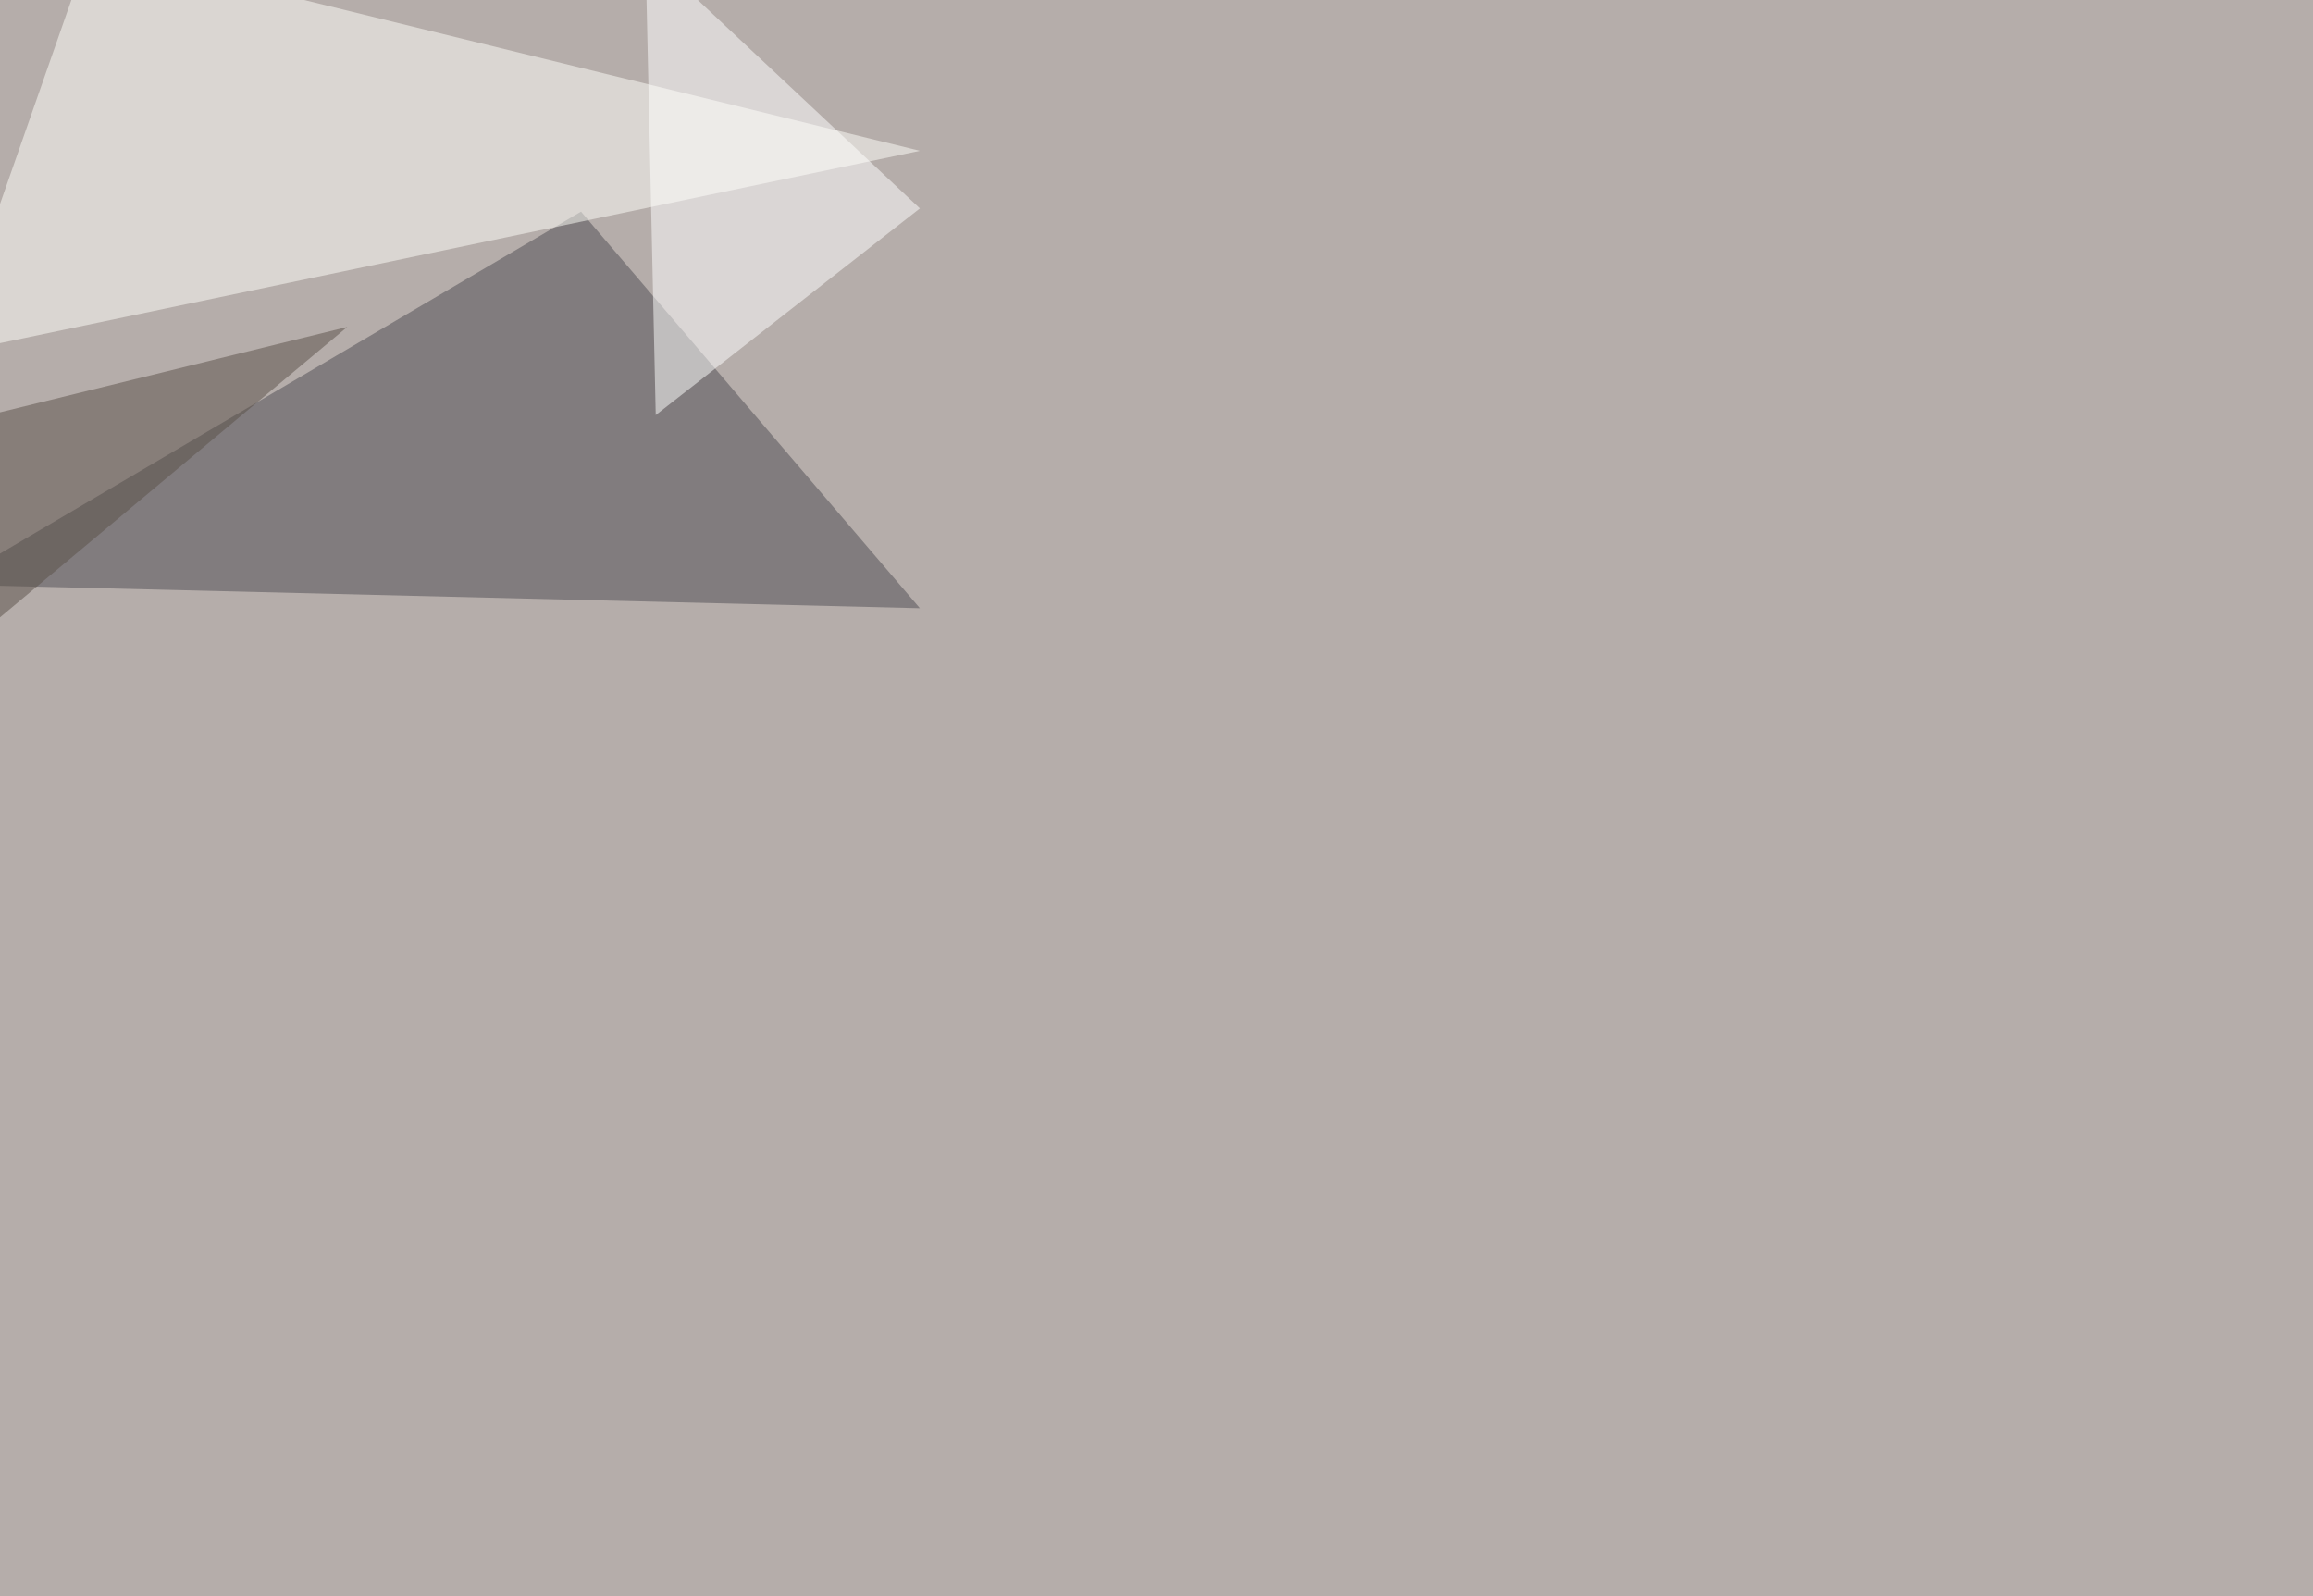 <svg xmlns="http://www.w3.org/2000/svg" width="2000" height="1380" ><filter id="a"><feGaussianBlur stdDeviation="55"/></filter><rect width="100%" height="100%" fill="#b5adaa"/><g filter="url(#a)"><g fill-opacity=".5"><path fill="#4f4d52" d="M795.4 525.9L502.4 183-45.4 505.4z"/><path fill="#fffffb" d="M77.6-45.4l-123 351.6 840.8-175.8z"/><path fill="#fff" d="M558.1-42.5l237.3 222.7L567 358.9z"/><path fill="#5a5048" d="M-22 552.2l322.3-269.5-345.7 85z"/></g></g></svg>